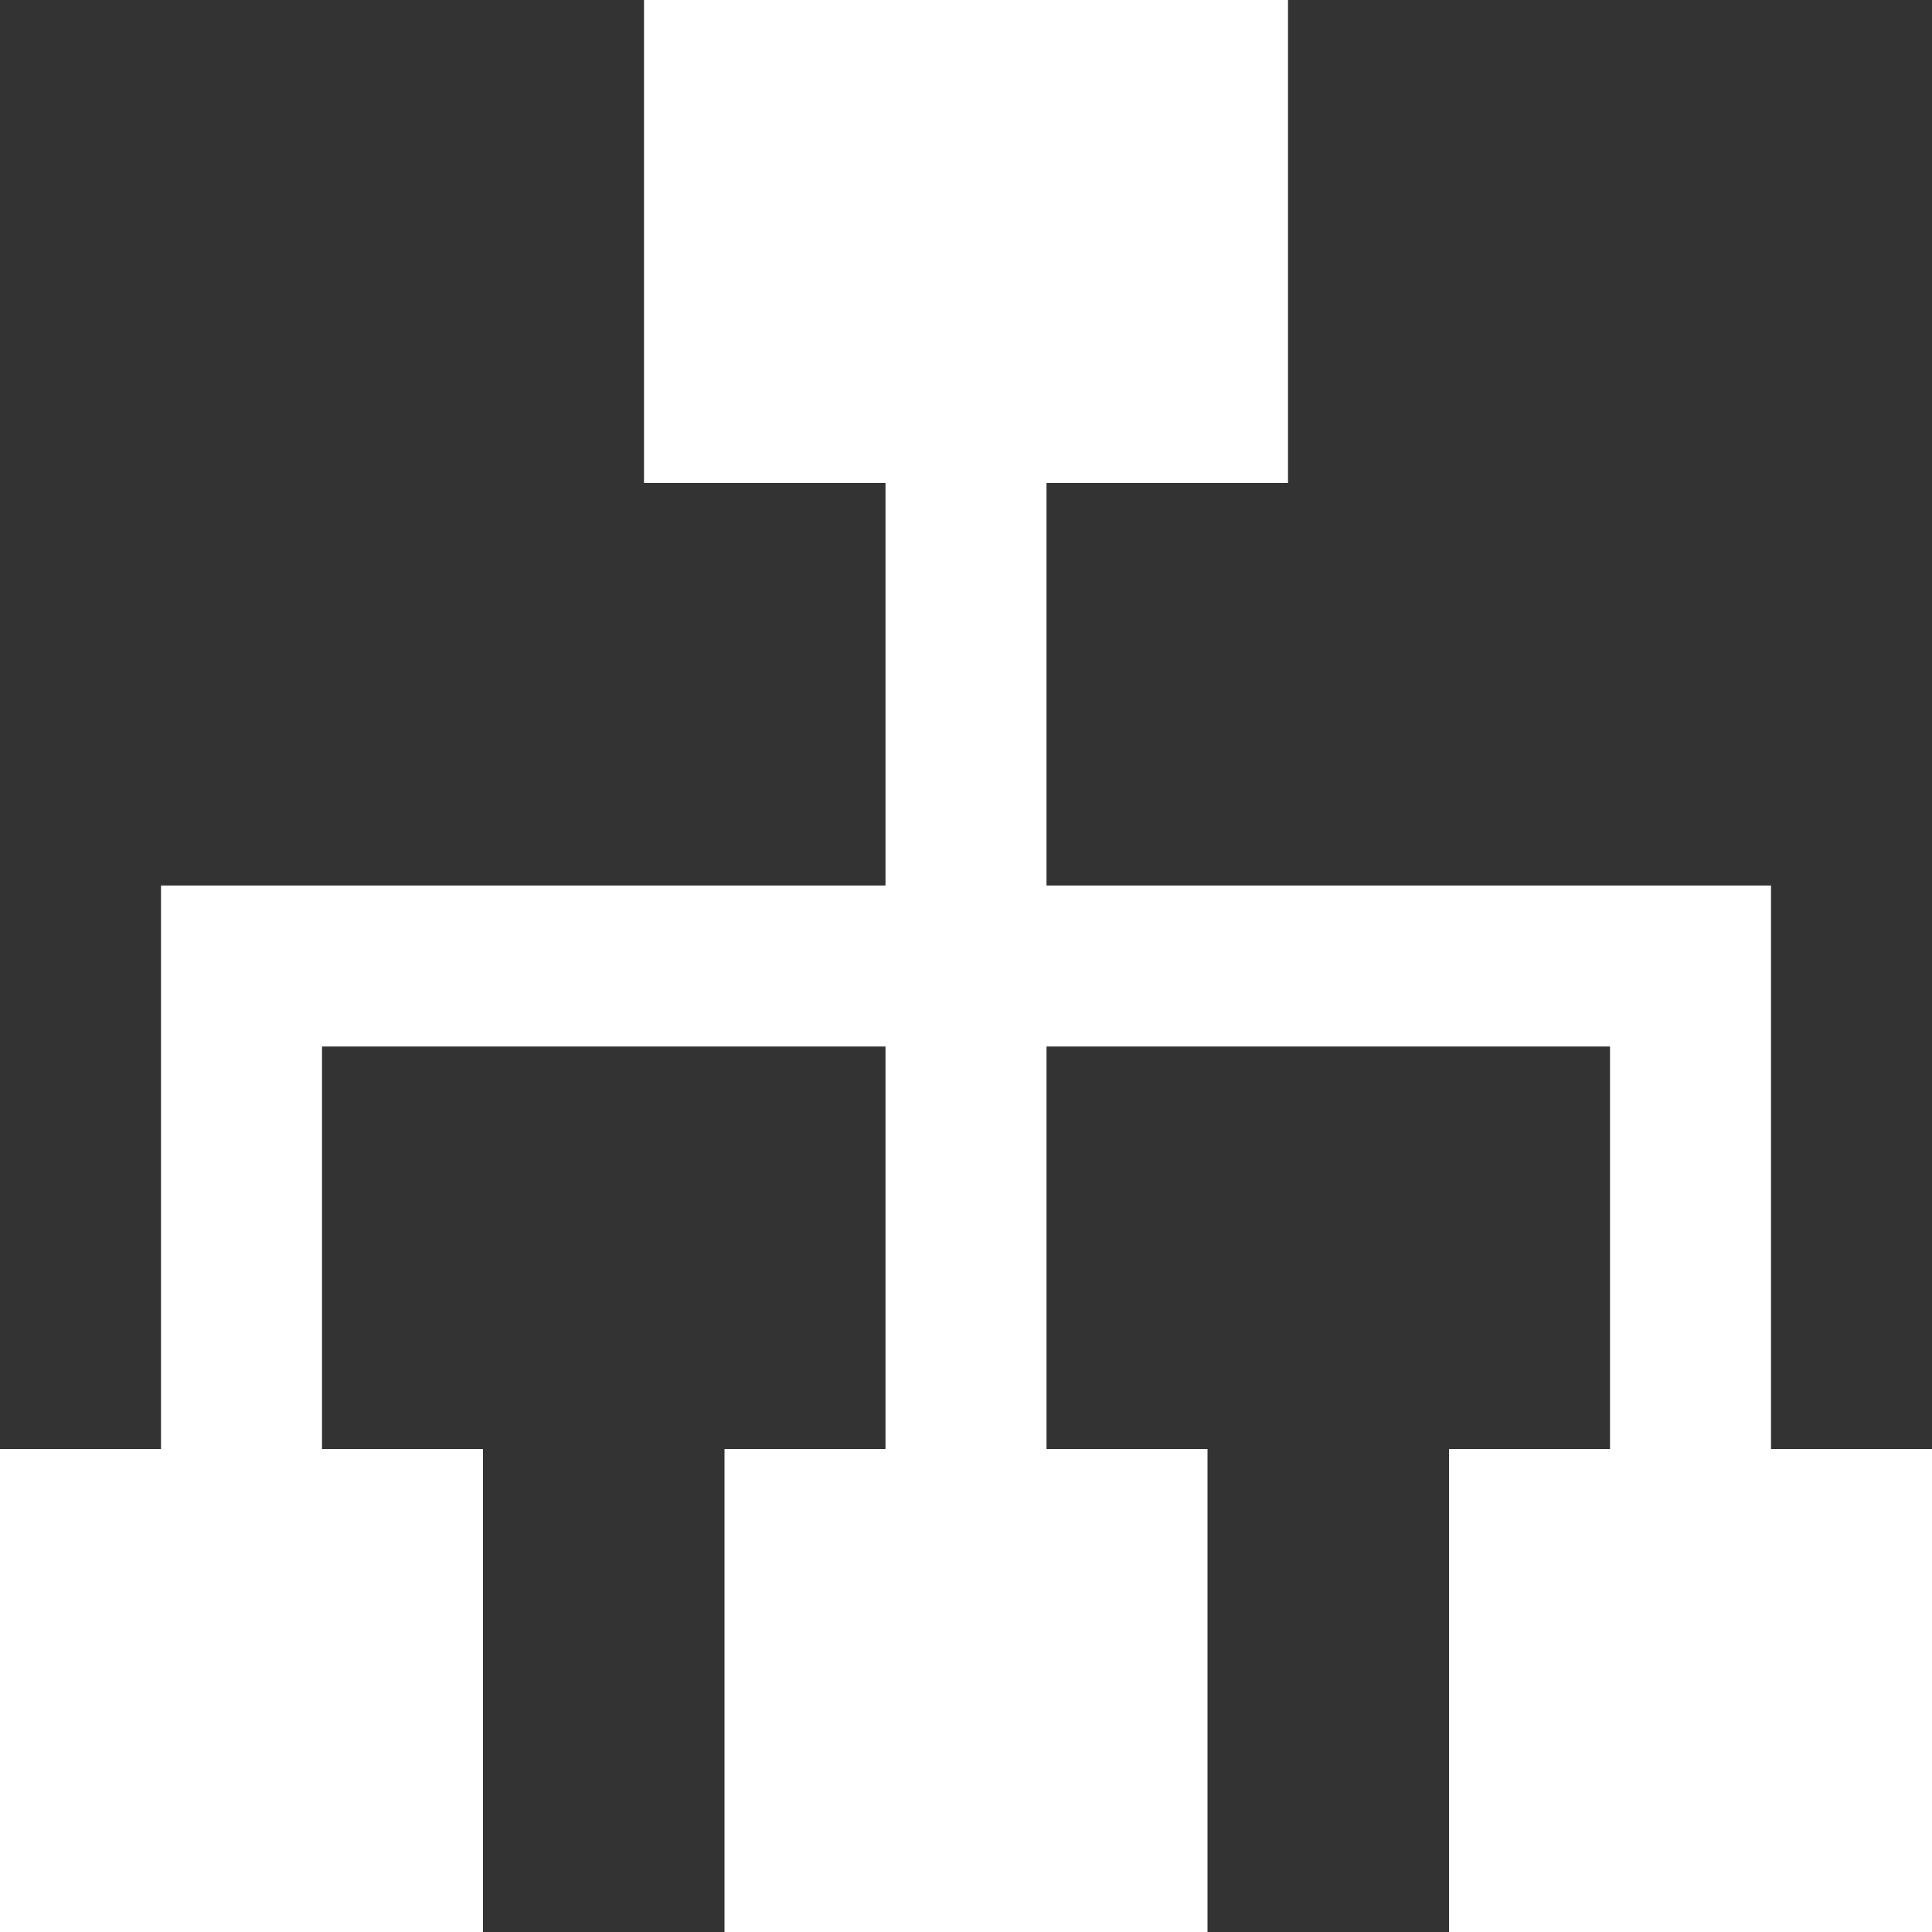 <svg xmlns="http://www.w3.org/2000/svg" width="24" height="24" viewBox="0 0 24 24"><rect x="0" y="0" width="24" height="24" fill="#333333" stroke="none"/><path style="fill:#ffffff" d="M22 18v-7h-9v-5h3v-6h-8v6h3v5h-9v7h-2v6h6v-6h-2v-5h7v5h-2v6h6v-6h-2v-5h7v5h-2v6h6v-6z"/></svg>